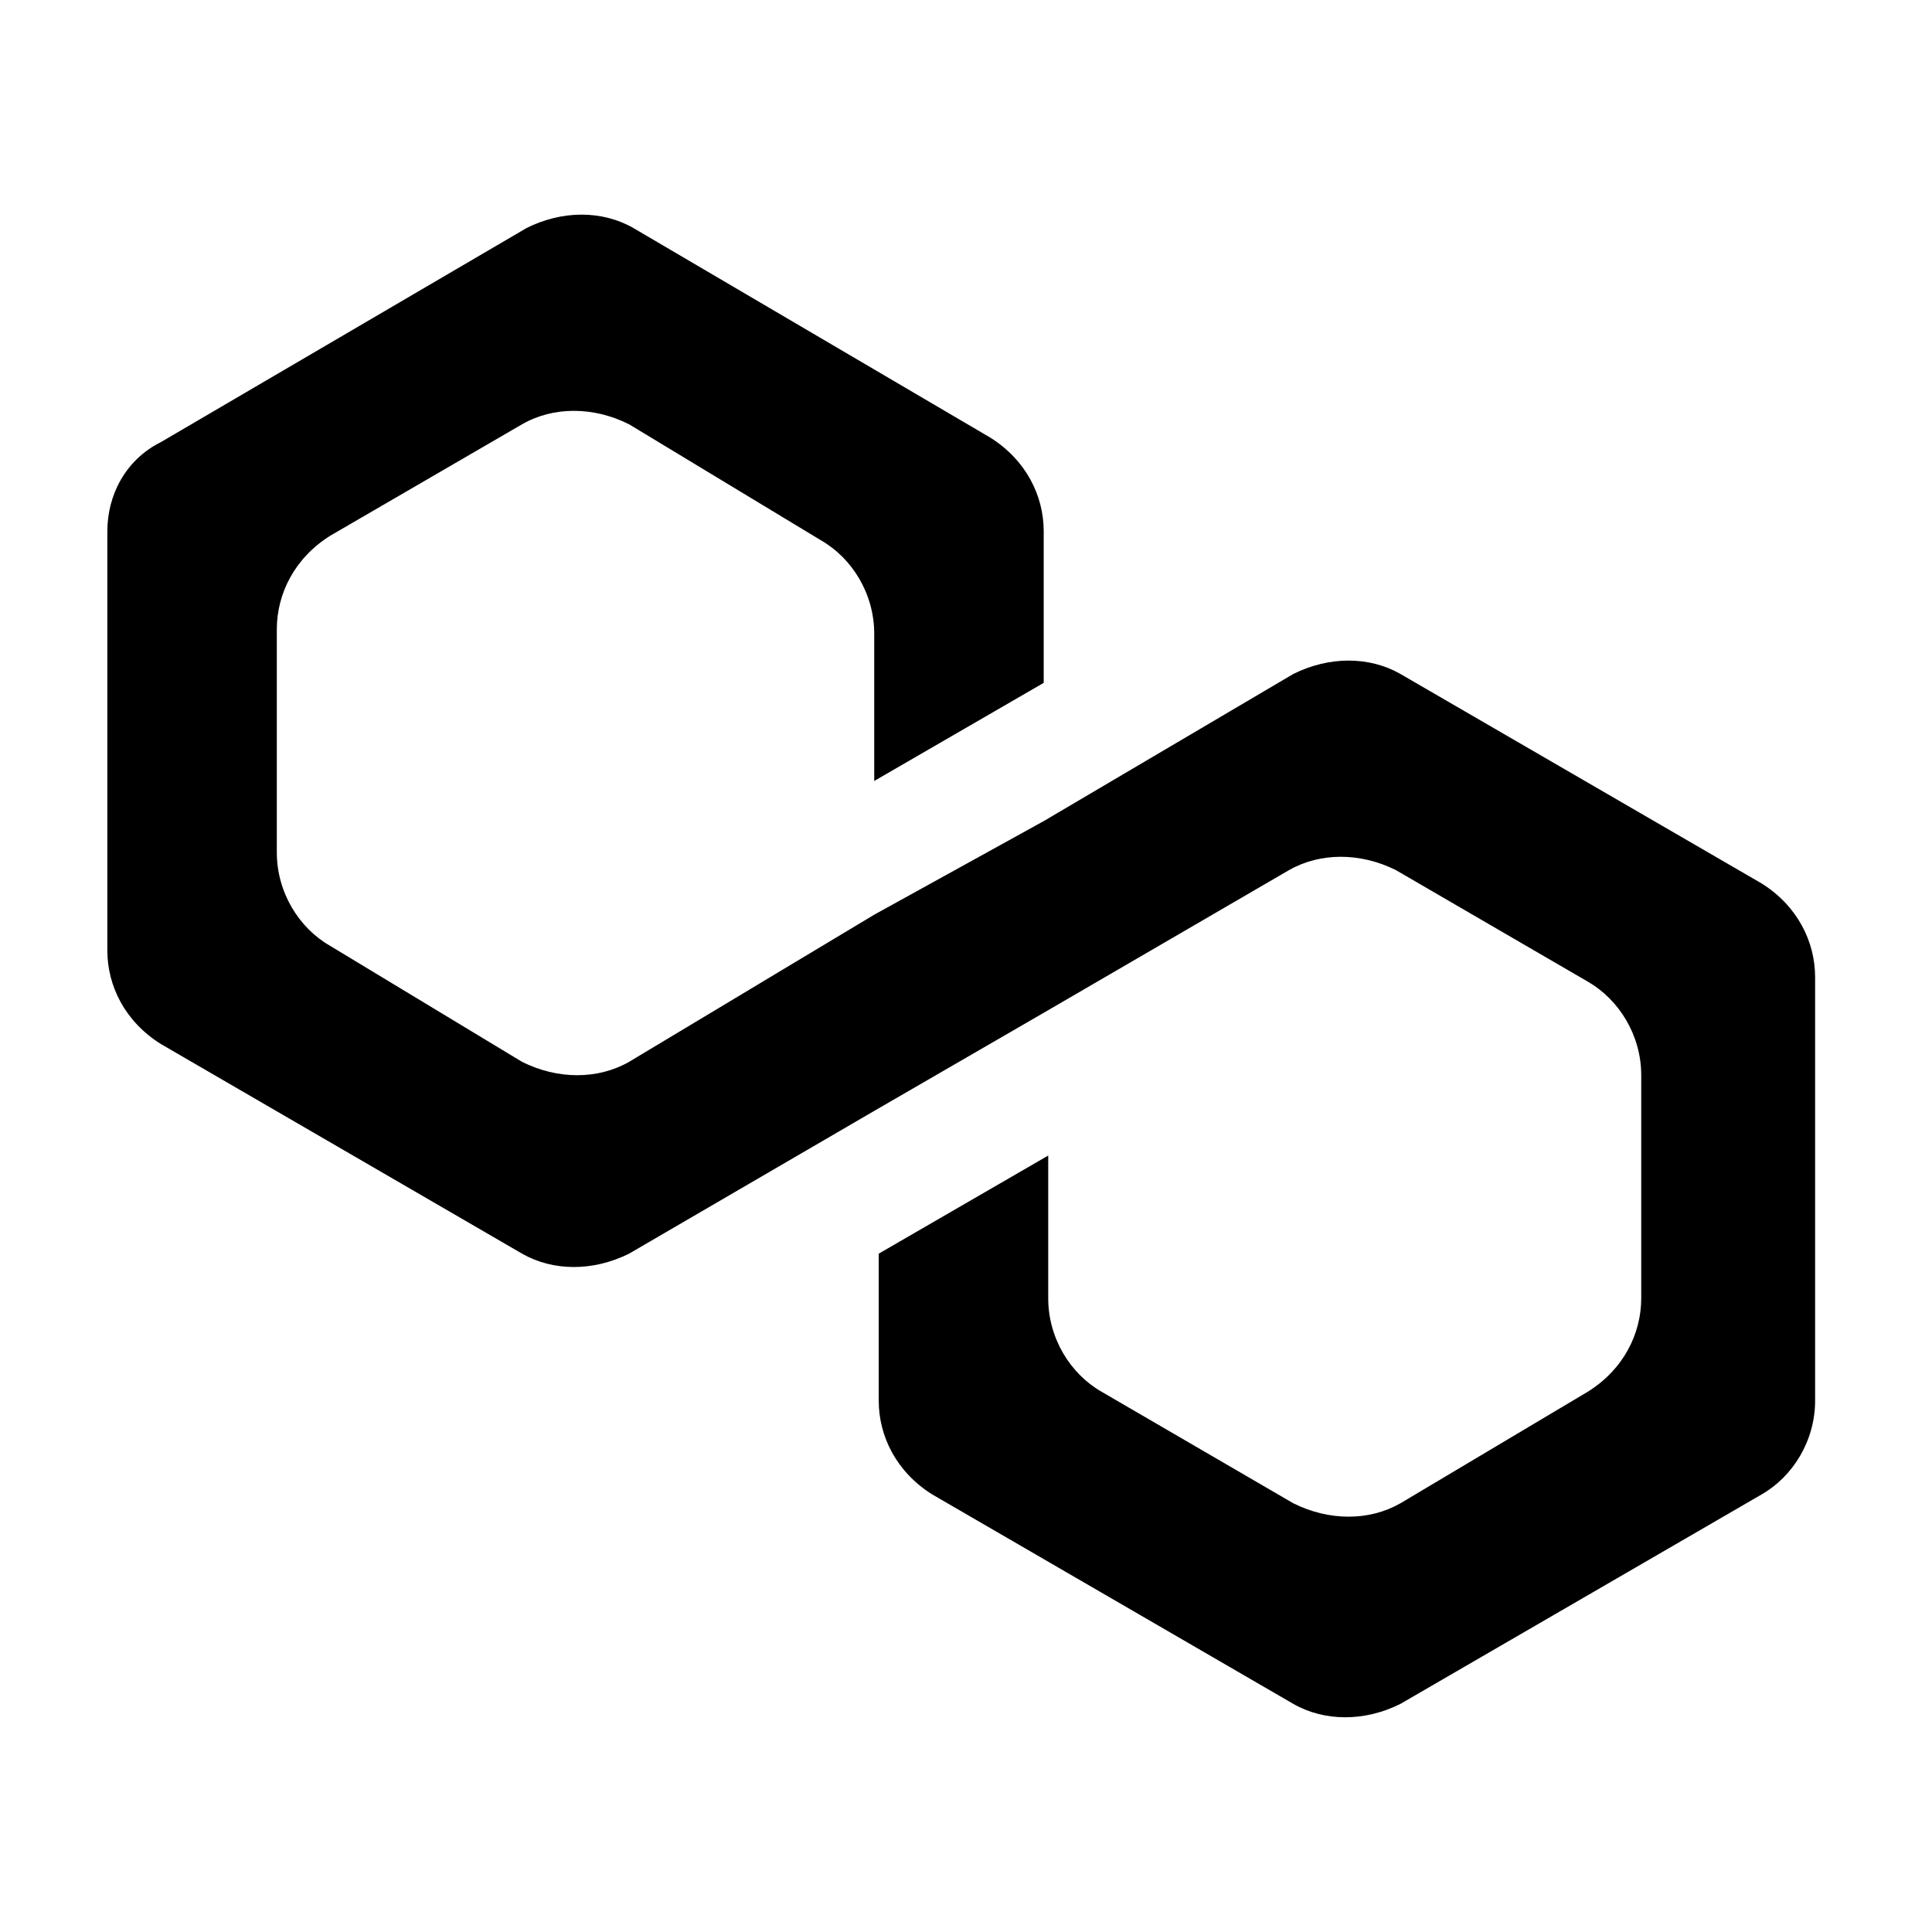 <svg width="18" height="18" viewBox="0 0 18 18" fill="none" xmlns="http://www.w3.org/2000/svg">
<g clip-path="url(#clip0_10071_8794)">
<path d="M13.047 6.279C12.757 6.113 12.383 6.113 12.05 6.279L9.724 7.65L8.145 8.522L5.861 9.893C5.57 10.059 5.196 10.059 4.864 9.893L3.077 8.813C2.786 8.647 2.579 8.315 2.579 7.941V5.864C2.579 5.531 2.745 5.199 3.077 4.991L4.864 3.953C5.154 3.786 5.528 3.786 5.861 3.953L7.647 5.033C7.938 5.199 8.145 5.531 8.145 5.905V7.276L9.724 6.362V4.95C9.724 4.617 9.558 4.285 9.226 4.077L5.902 2.125C5.611 1.958 5.237 1.958 4.905 2.125L1.499 4.119C1.166 4.285 1 4.617 1 4.95V8.855C1 9.187 1.166 9.519 1.499 9.727L4.864 11.68C5.154 11.846 5.528 11.846 5.861 11.68L8.145 10.35L9.724 9.436L12.009 8.107C12.3 7.941 12.674 7.941 13.006 8.107L14.792 9.145C15.083 9.312 15.291 9.644 15.291 10.018V12.095C15.291 12.427 15.125 12.76 14.792 12.967L13.047 14.006C12.757 14.172 12.383 14.172 12.05 14.006L10.264 12.967C9.973 12.801 9.766 12.469 9.766 12.095V10.766L8.187 11.68V13.05C8.187 13.383 8.353 13.715 8.685 13.923L12.05 15.875C12.341 16.041 12.715 16.041 13.047 15.875L16.413 13.923C16.703 13.757 16.911 13.424 16.911 13.05V9.104C16.911 8.772 16.745 8.439 16.413 8.231L13.047 6.279Z" fill="black"/>
</g>
<defs>
<clipPath id="clip0_10071_8794">
<rect width="18" height="18" fill="white"/>
</clipPath>
</defs>
</svg>
